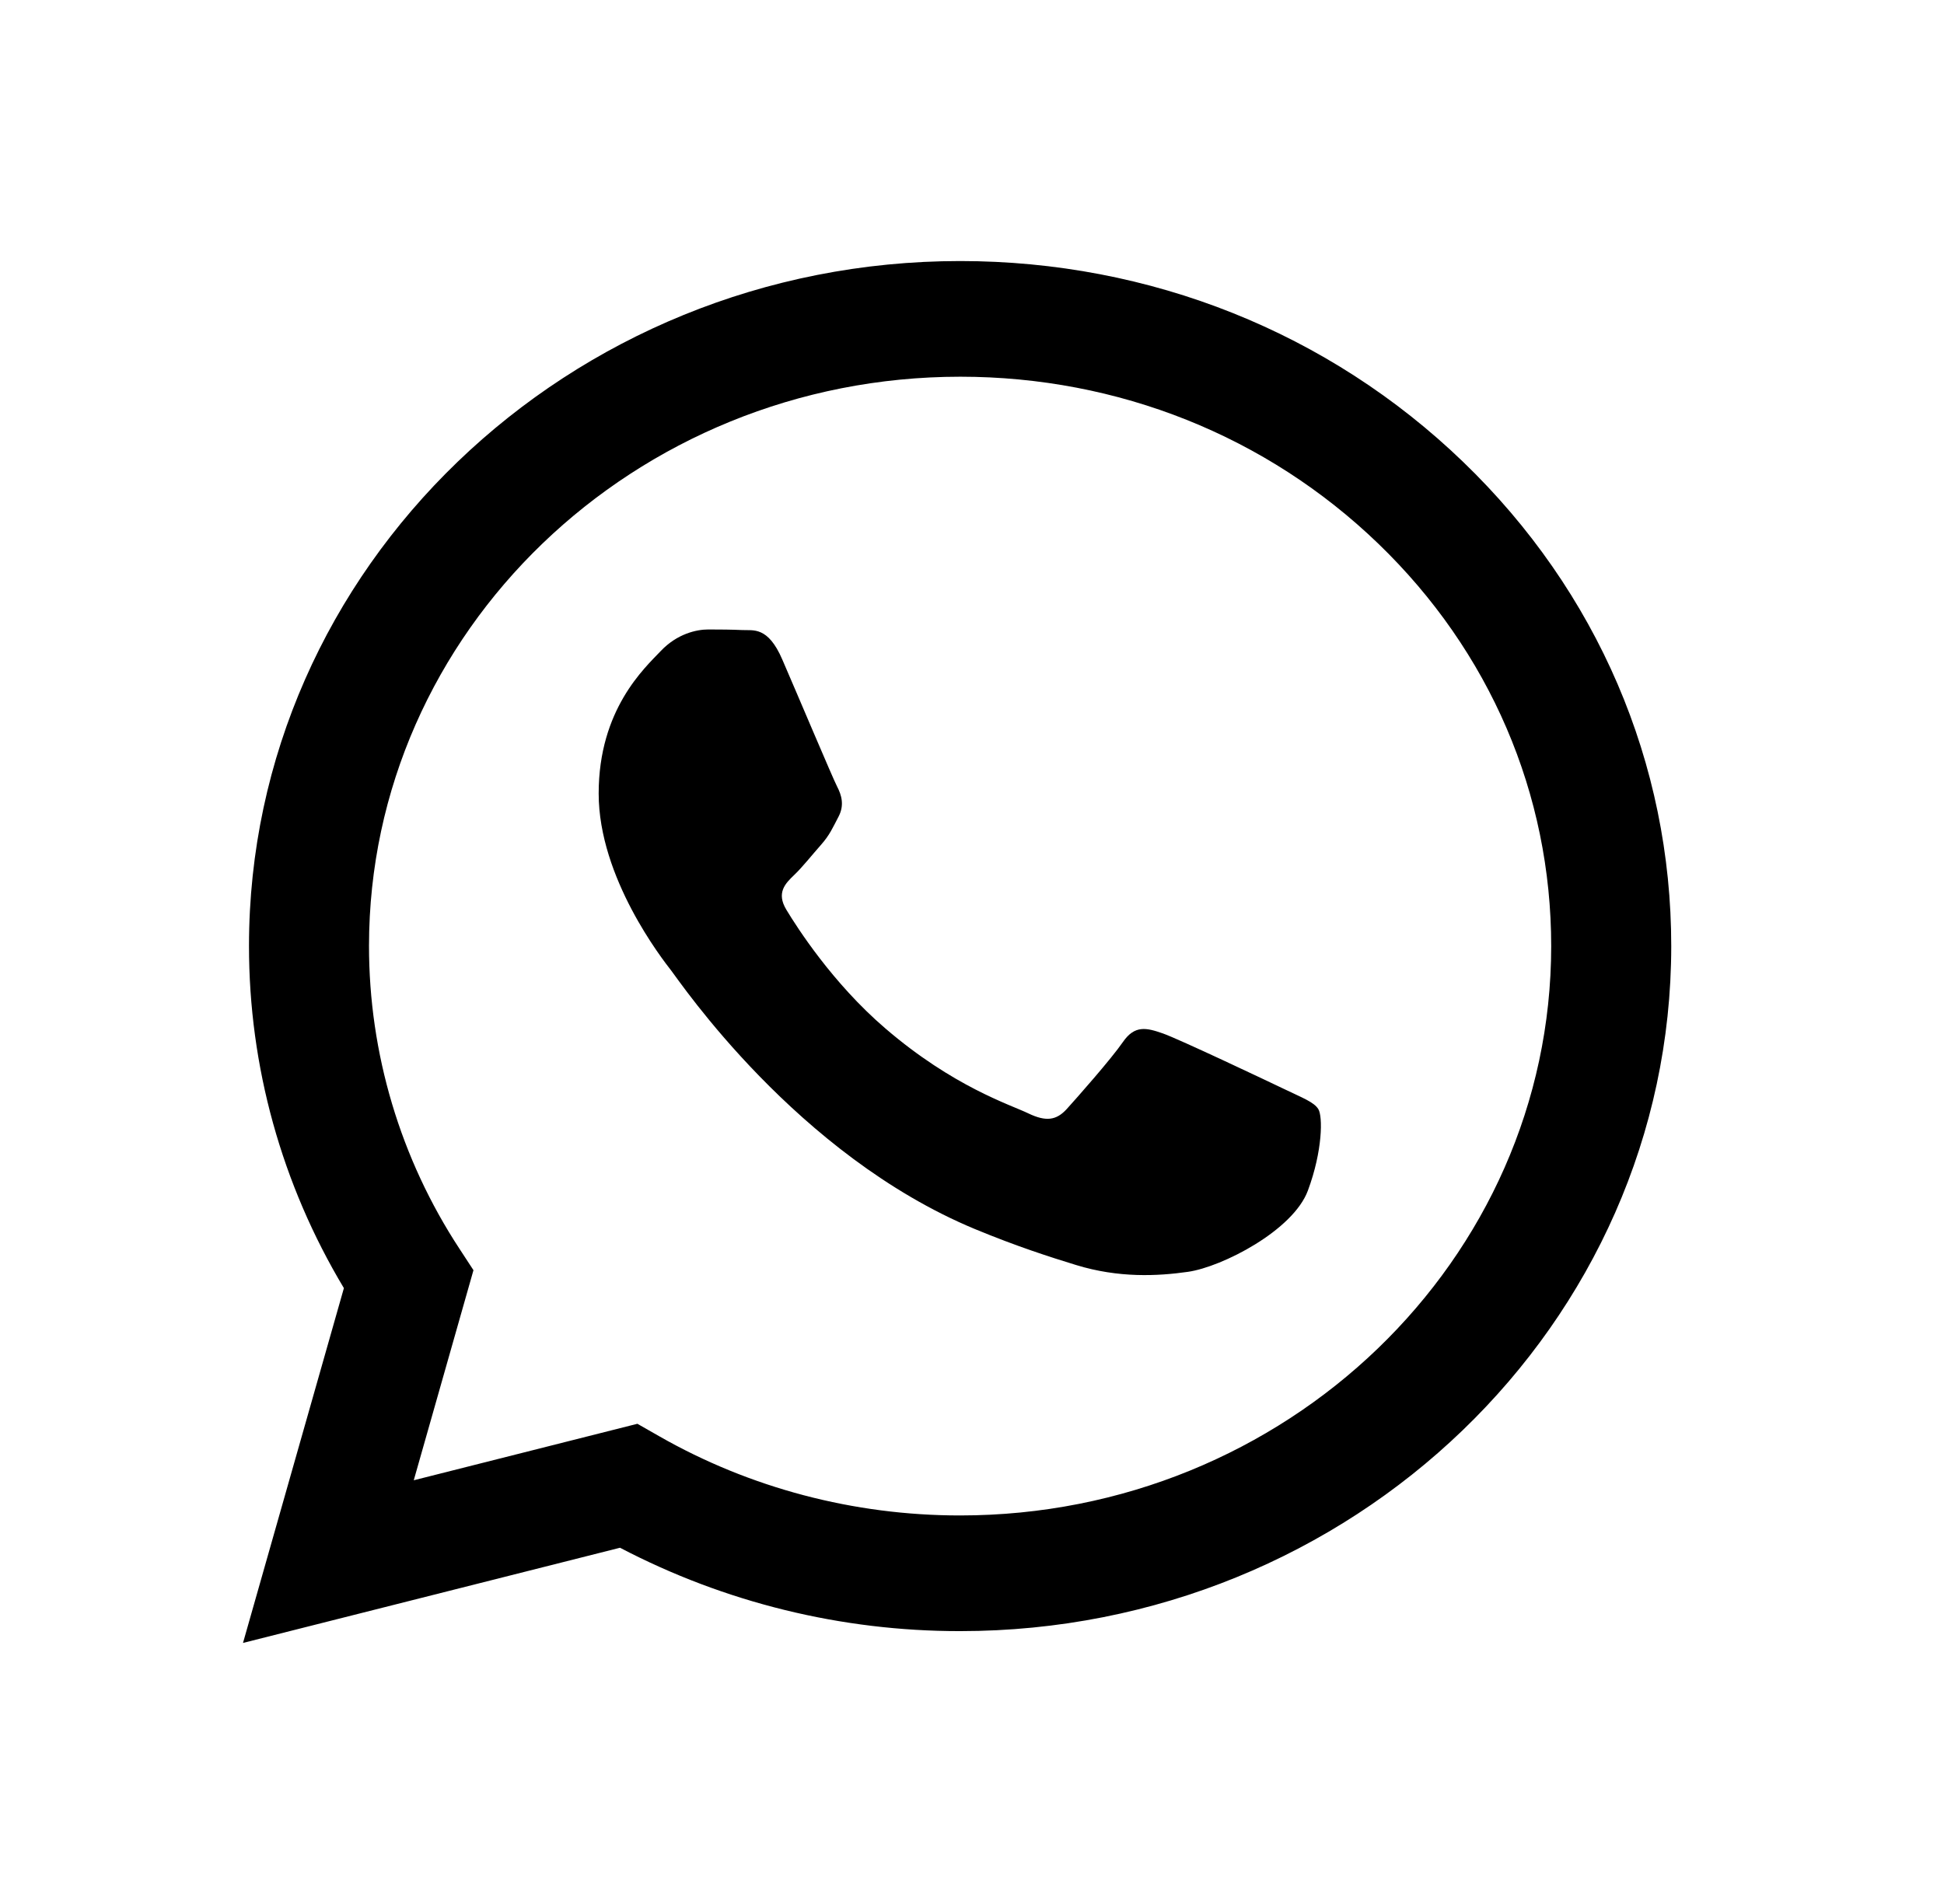 <svg width="49" height="48" viewBox="0 0 49 48" fill="none" xmlns="http://www.w3.org/2000/svg">
<path d="M24.201 6.581C14.32 6.581 6.279 14.325 6.276 23.843C6.274 26.887 7.1 29.858 8.668 32.474L6.125 41.419L15.628 39.019C18.271 40.402 21.21 41.123 24.194 41.121H24.201C34.081 41.121 42.121 33.375 42.125 23.857C42.127 19.247 40.265 14.907 36.88 11.645C33.495 8.382 28.995 6.582 24.201 6.581ZM24.201 38.205H24.195C21.521 38.205 18.899 37.513 16.611 36.205L16.066 35.894L10.429 37.318L11.934 32.022L11.58 31.48C10.092 29.211 9.3 26.556 9.301 23.843C9.305 15.931 15.989 9.497 24.206 9.497C28.185 9.498 31.925 10.992 34.739 13.704C37.553 16.416 39.101 20.021 39.099 23.856C39.095 31.768 32.412 38.205 24.199 38.205H24.201ZM32.373 27.457C31.924 27.242 29.722 26.198 29.311 26.053C28.901 25.91 28.603 25.836 28.305 26.268C28.007 26.7 27.148 27.672 26.888 27.959C26.625 28.247 26.364 28.282 25.916 28.067C25.468 27.851 24.024 27.396 22.314 25.925C20.983 24.783 20.084 23.371 19.822 22.937C19.561 22.507 19.794 22.273 20.019 22.058C20.22 21.867 20.467 21.555 20.69 21.303C20.913 21.052 20.987 20.872 21.138 20.584C21.287 20.297 21.212 20.044 21.1 19.829C20.987 19.611 20.093 17.489 19.718 16.626C19.356 15.785 18.986 15.898 18.711 15.884C18.45 15.872 18.152 15.869 17.852 15.869C17.556 15.869 17.069 15.977 16.658 16.409C16.248 16.841 15.09 17.884 15.09 20.006C15.09 22.13 16.695 24.181 16.919 24.469C17.143 24.756 20.078 29.114 24.571 30.984C25.639 31.426 26.473 31.692 27.125 31.892C28.198 32.221 29.174 32.173 29.945 32.063C30.805 31.939 32.596 31.02 32.967 30.013C33.341 29.006 33.341 28.142 33.23 27.962C33.12 27.782 32.821 27.674 32.373 27.457V27.457Z" fill="black"/>
</svg>
